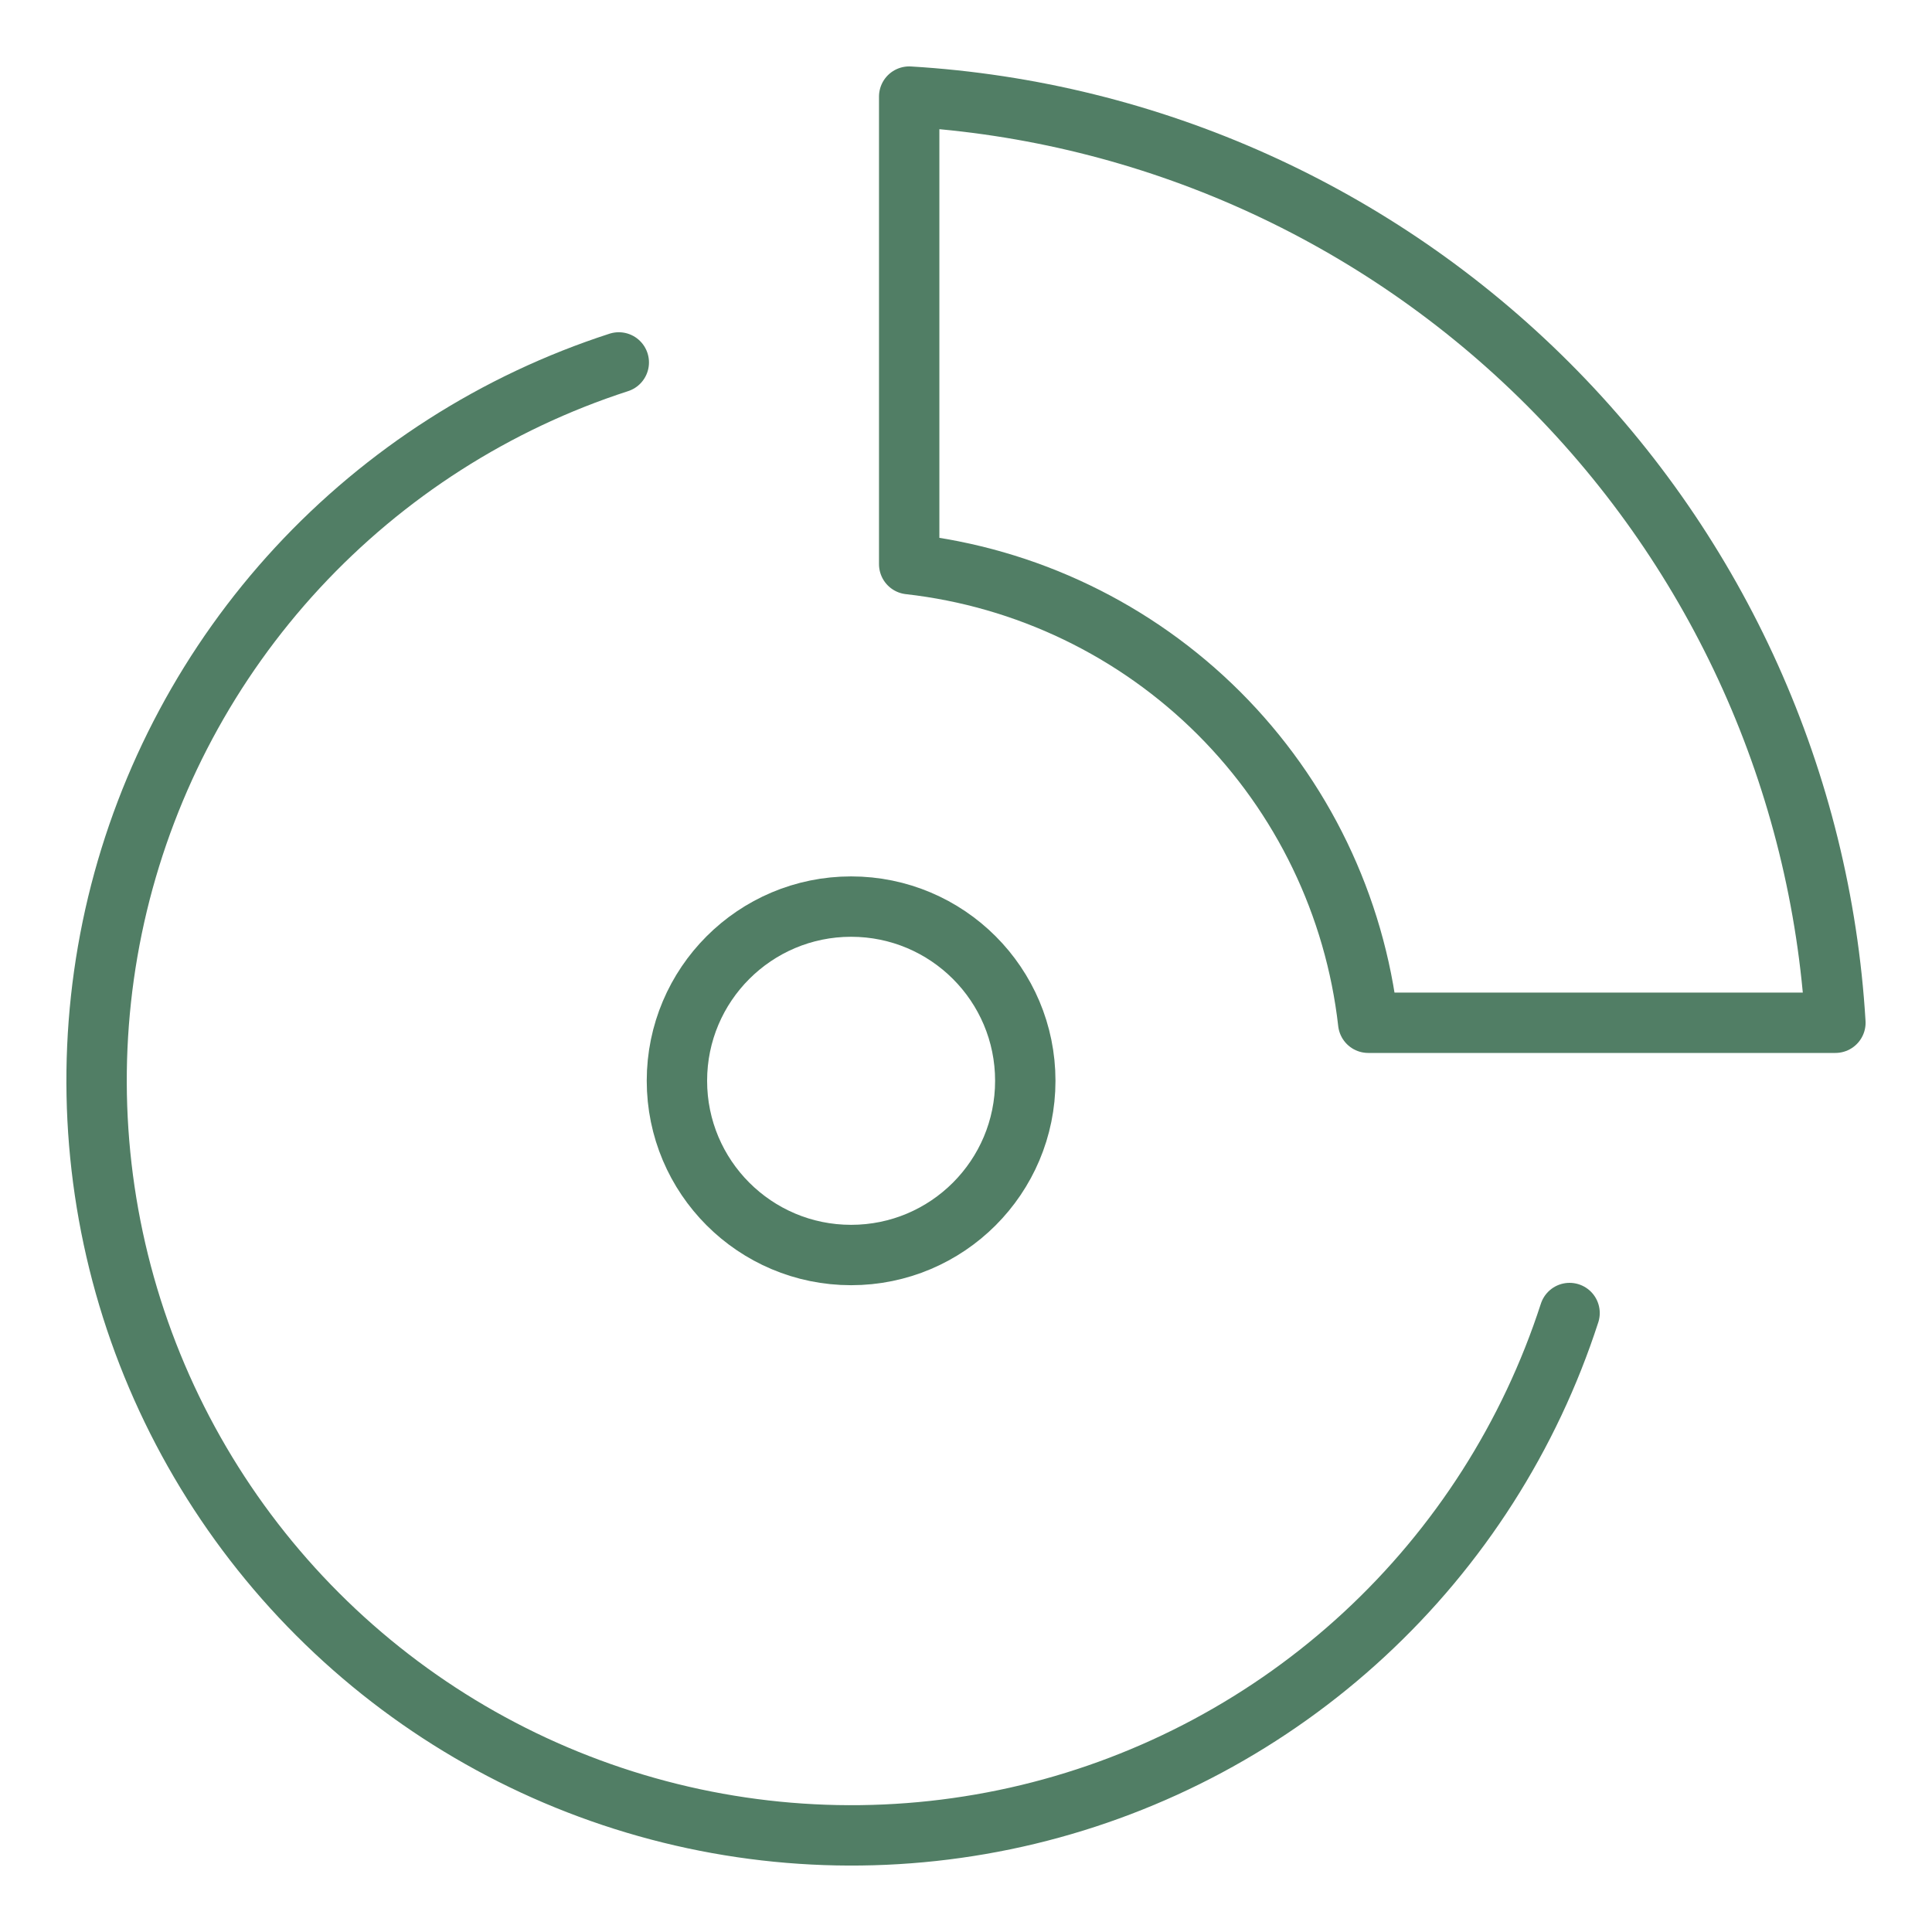 <svg xmlns="http://www.w3.org/2000/svg" width="32" height="32" viewBox="0 0 32 32" fill="none"><path d="M22.662 16.94H30.4C30.16 12.95 28.467 9.185 25.64 6.359C22.813 3.532 19.049 1.839 15.059 1.6V9.344C16.999 9.562 18.807 10.433 20.189 11.812C21.57 13.192 22.442 15 22.662 16.94Z" stroke="#517E65" stroke-linecap="round" stroke-linejoin="round"></path><path d="M10.249 6.003C8.213 6.662 6.381 7.834 4.927 9.404C3.473 10.975 2.447 12.893 1.946 14.973C1.446 17.054 1.488 19.229 2.068 21.289C2.649 23.349 3.749 25.225 5.262 26.738C6.776 28.252 8.652 29.351 10.712 29.931C12.772 30.512 14.947 30.553 17.027 30.053C19.108 29.552 21.026 28.525 22.596 27.071C24.167 25.617 25.337 23.785 25.997 21.748" stroke="#517E65" stroke-linecap="round" stroke-linejoin="round"></path><path d="M14.097 20.787C15.691 20.787 16.982 19.495 16.982 17.901C16.982 16.308 15.691 15.016 14.097 15.016C12.504 15.016 11.212 16.308 11.212 17.901C11.212 19.495 12.504 20.787 14.097 20.787Z" stroke="#517E65" stroke-linecap="round" stroke-linejoin="round"></path></svg>